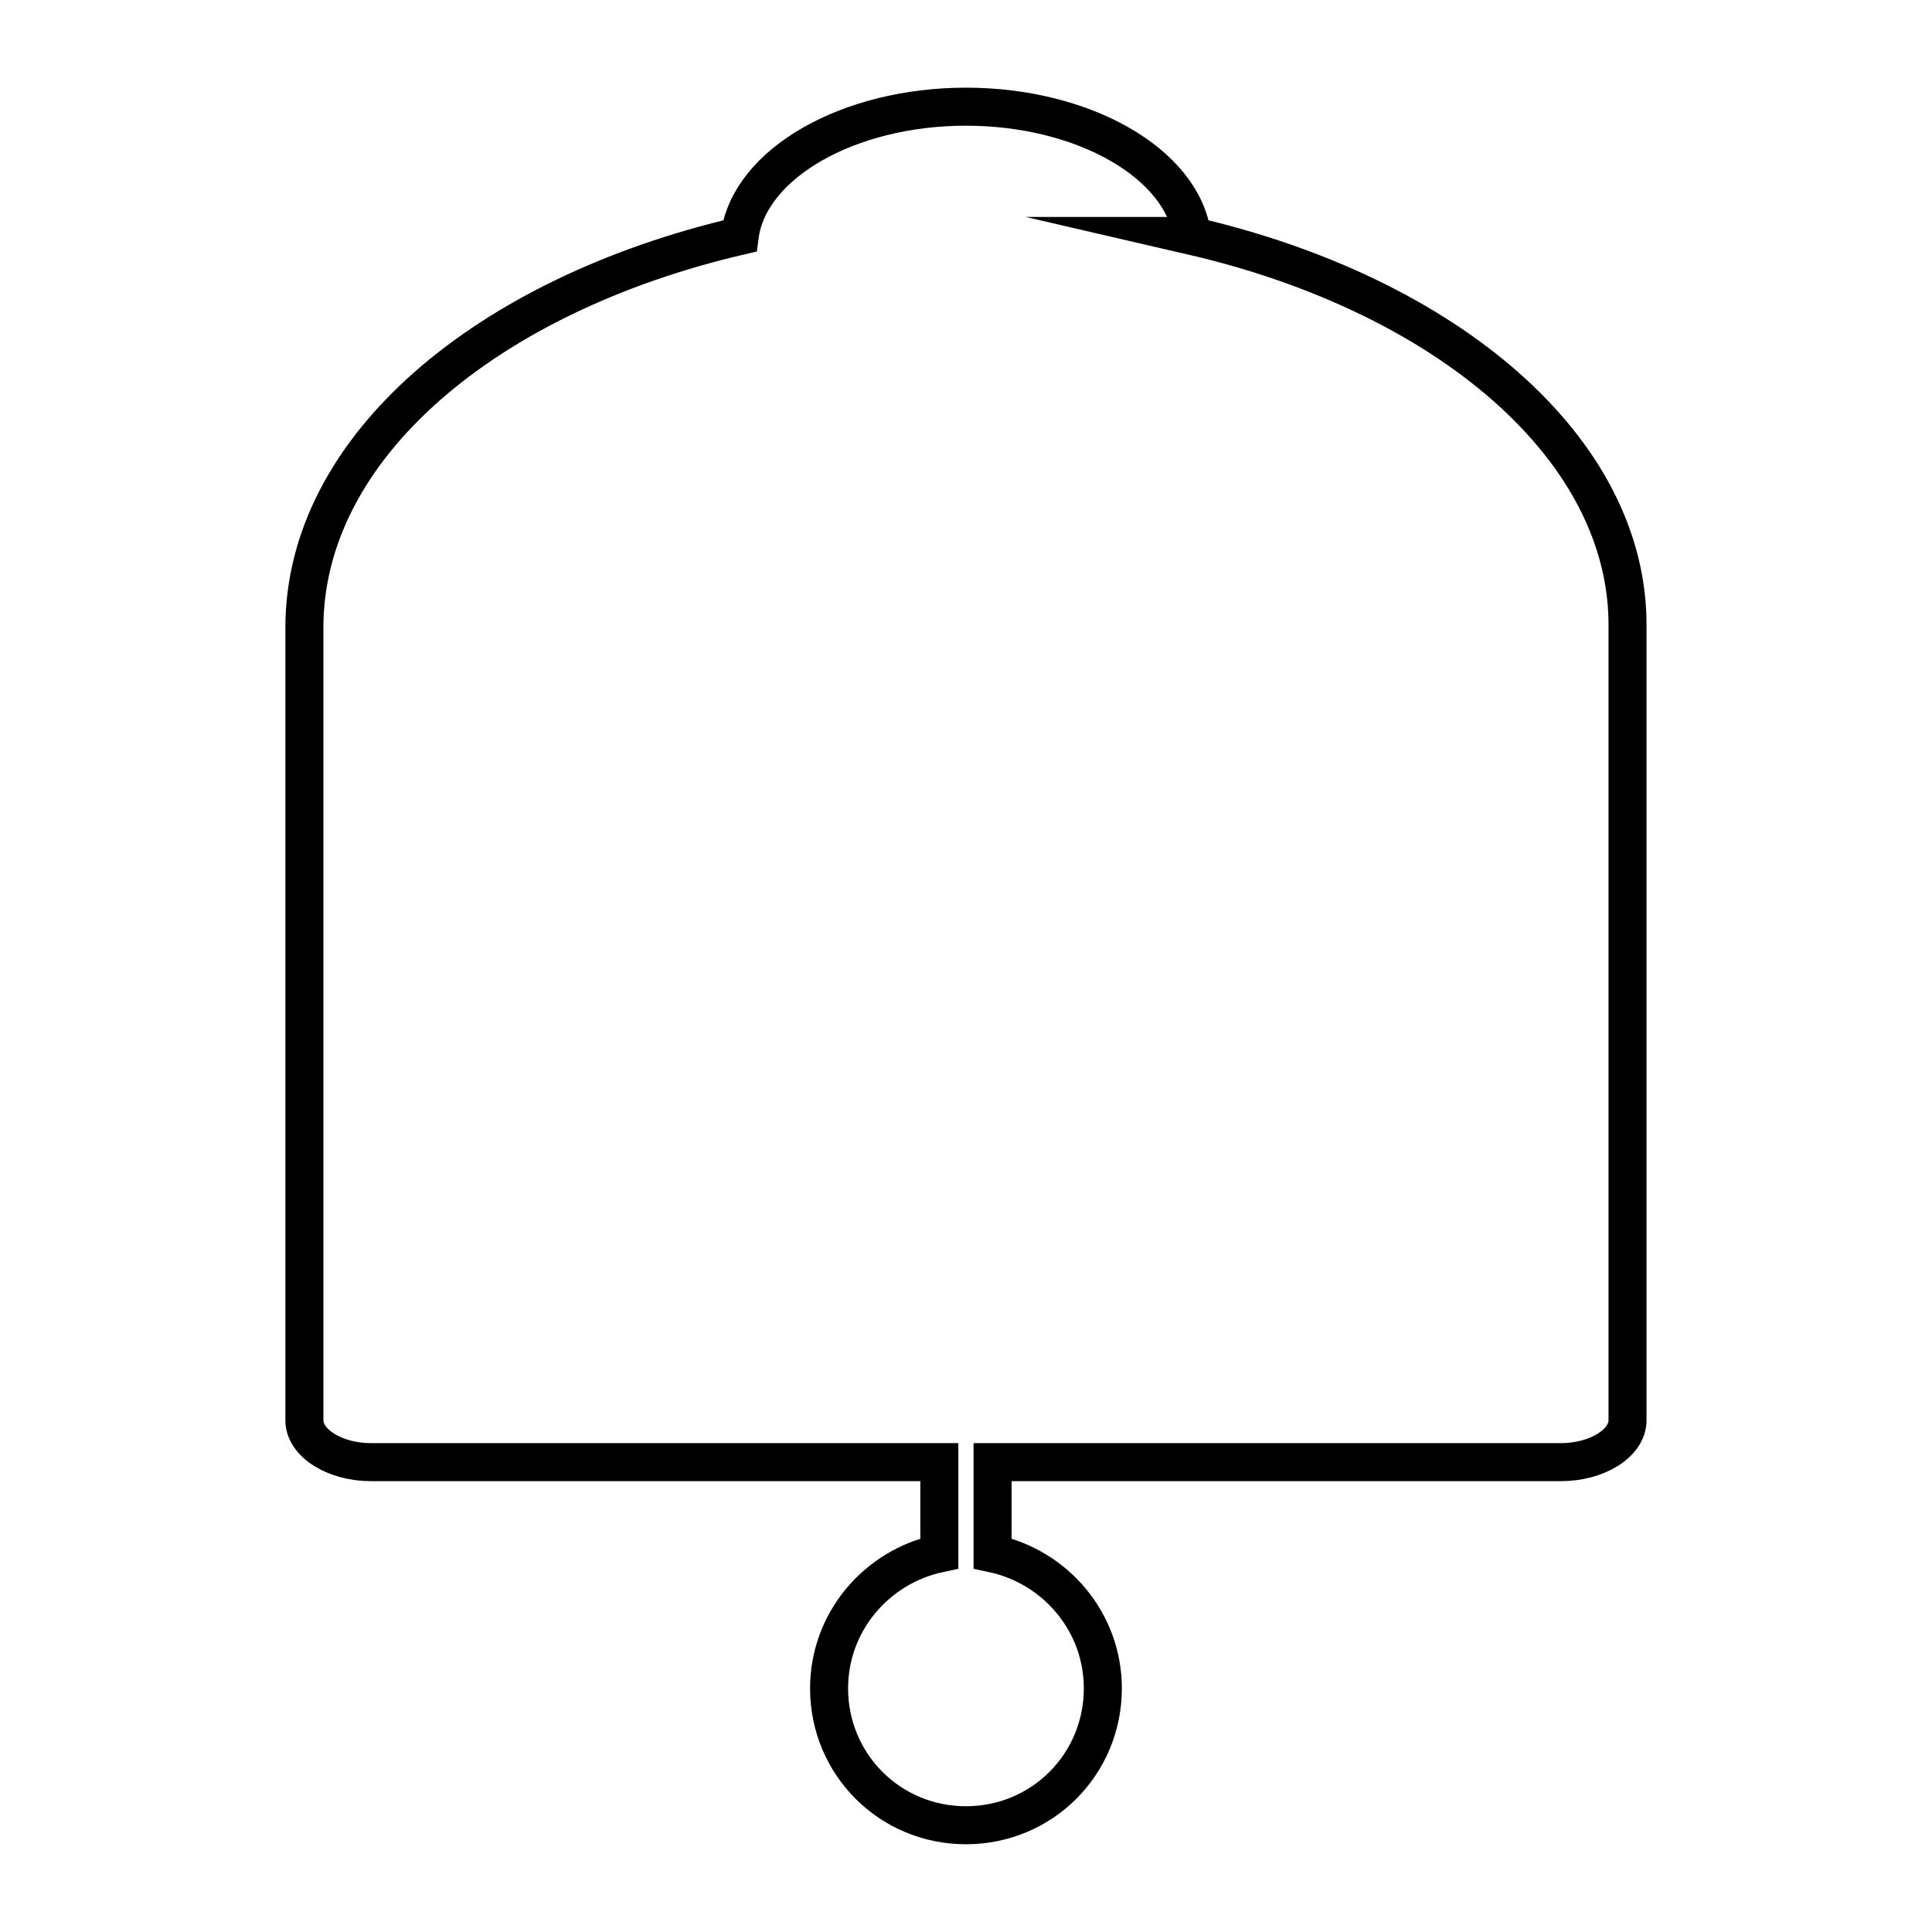 <?xml version="1.0" encoding="UTF-8"?>
<!-- Uploaded to: SVG Repo, www.svgrepo.com, Generator: SVG Repo Mixer Tools -->
<svg width="800px" height="800px" version="1.1" viewBox="144 144 512 512" xmlns="http://www.w3.org/2000/svg">
 <defs>
  <clipPath id="a">
   <path d="m148.09 148.09h503.81v503.81h-503.81z"/>
  </clipPath>
 </defs>
 <g clip-path="url(#a)">
  <path transform="matrix(5.038 0 0 5.038 148.09 148.09)" d="m61.9 11.6c-0.5-3.8-5.7-6.8-11.9-6.8-6.2 0-11.4 3-11.9 6.8-13.3 3.1-22.9 11.1-22.9 20.6v41.7c0 1.2 1.6 2.2 3.5 2.2h29.9v4.8c-3.3 0.7-5.8 3.6-5.8 7.1 0 4 3.2 7.2 7.2 7.2 4 0 7.2-3.2 7.2-7.2 0-3.5-2.5-6.4-5.8-7.1v-4.8h29.9c1.9 0 3.5-1 3.5-2.2v-41.7c0.1-9.4-9.5-17.5-22.9-20.6z" fill="none" stroke="#000000" stroke-miterlimit="10" stroke-width="2"/>
 </g>
</svg>